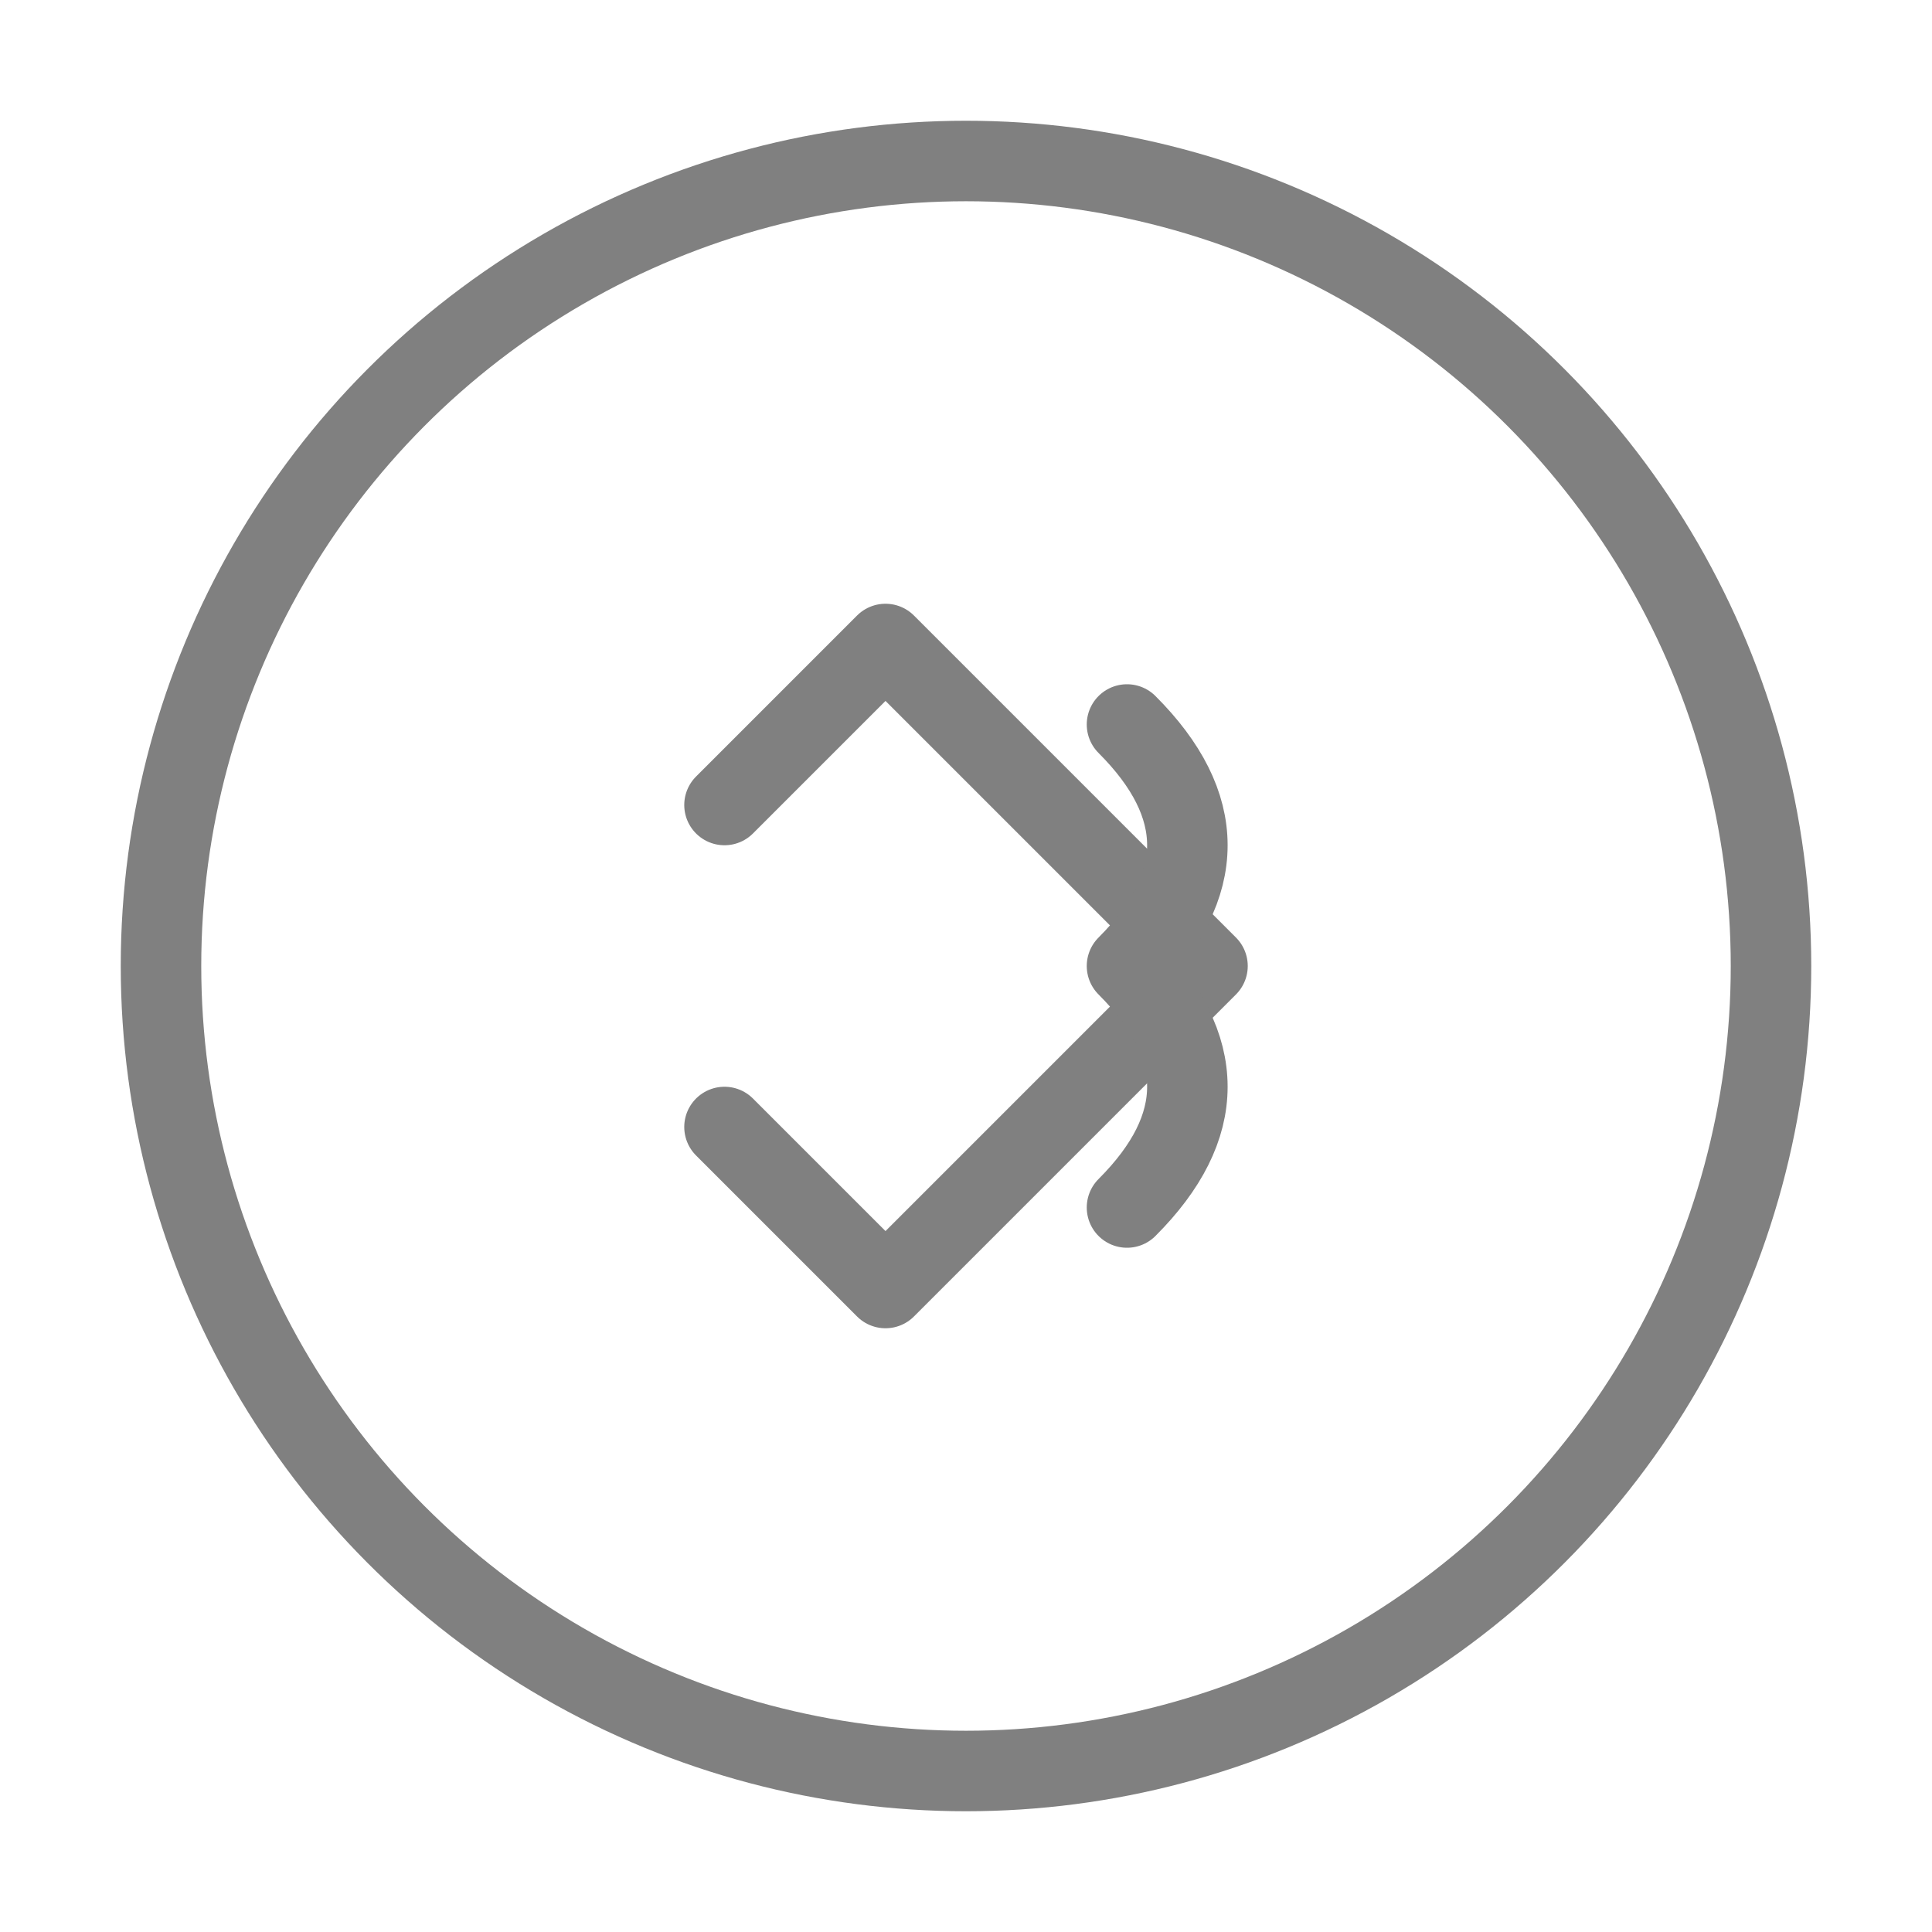 <svg viewBox="0 0 48 48" xmlns="http://www.w3.org/2000/svg">
  <circle cx="24" cy="24" r="20" fill="none" stroke="gray" stroke-width="2" stroke-linecap="round" stroke-linejoin="round"/>
  <path d="M18 20 L22 16 L30 24 L22 32 L18 28" fill="none" stroke="gray" stroke-width="2" stroke-linecap="round" stroke-linejoin="round"/>
  <path d="M28 18 C30 20 30 22 28 24 C30 26 30 28 28 30" fill="none" stroke="gray" stroke-width="2" stroke-linecap="round" stroke-linejoin="round"/>
</svg>